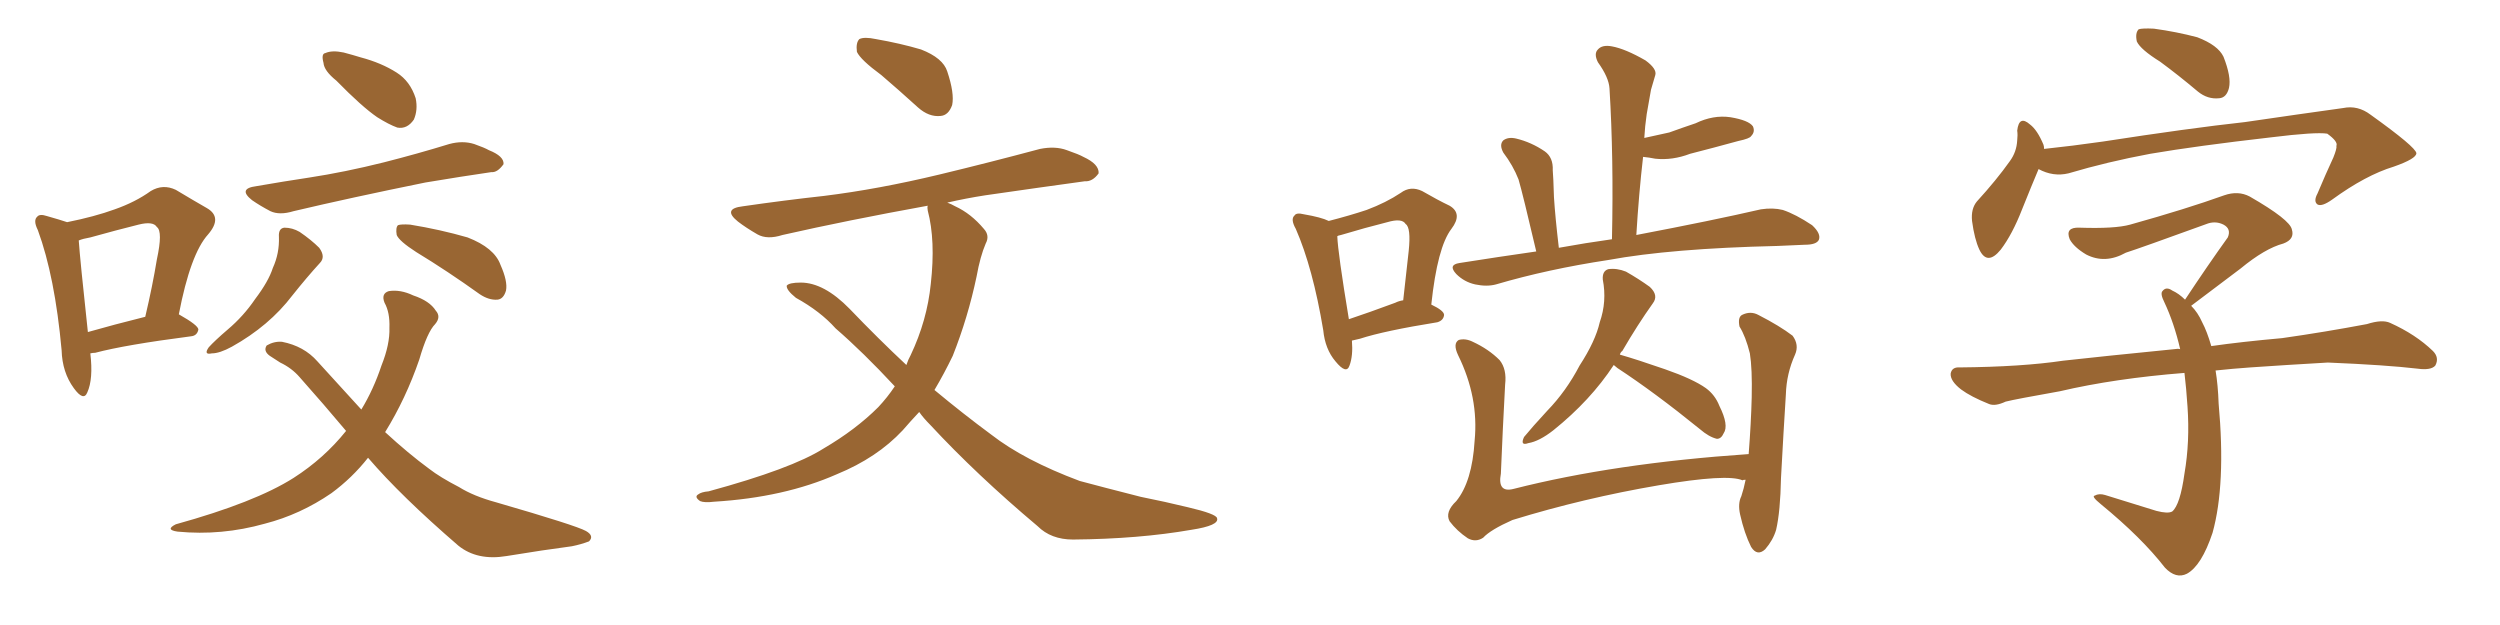 <svg xmlns="http://www.w3.org/2000/svg" xmlns:xlink="http://www.w3.org/1999/xlink" width="600" height="150"><path fill="#996633" padding="10" d="M21.68 84.81L21.68 84.81Q22.41 90.97 20.95 94.19L20.95 94.19Q20.07 96.39 17.72 93.16L17.72 93.16Q14.94 89.36 14.79 84.08L14.79 84.08Q13.18 66.36 9.08 55.22L9.08 55.22Q7.91 52.88 8.94 52.00L8.94 52.00Q9.52 51.27 11.28 51.86L11.28 51.86Q14.36 52.73 16.11 53.32L16.11 53.32Q22.71 52.00 27.54 50.24L27.54 50.24Q32.52 48.49 36.18 45.85L36.18 45.85Q39.11 44.09 42.19 45.56L42.19 45.56Q46.58 48.19 49.66 49.95L49.66 49.95Q53.47 52.15 49.95 56.25L49.95 56.25Q45.70 60.94 42.92 75.44L42.92 75.44Q47.61 78.08 47.61 79.10L47.61 79.10Q47.31 80.57 45.85 80.71L45.85 80.71Q30.03 82.76 22.85 84.67L22.85 84.67Q22.27 84.67 21.68 84.81ZM21.09 79.69L21.09 79.69Q27.25 77.93 34.86 76.03L34.86 76.03Q36.62 68.55 37.65 62.26L37.65 62.26Q39.11 55.52 37.65 54.49L37.65 54.49Q36.77 53.03 33.25 53.91L33.25 53.91Q27.98 55.22 21.68 56.98L21.68 56.98Q19.92 57.28 18.90 57.71L18.90 57.71Q19.19 62.11 21.09 79.69ZM80.71 19.34L80.71 19.34Q77.78 16.99 77.64 15.09L77.64 15.09Q77.05 12.89 78.08 12.74L78.08 12.74Q79.69 12.01 82.47 12.60L82.47 12.60Q84.67 13.18 86.57 13.77L86.57 13.77Q91.55 15.09 95.21 17.43L95.21 17.43Q98.44 19.48 99.76 23.58L99.76 23.58Q100.34 26.37 99.32 28.71L99.32 28.71Q97.71 31.05 95.36 30.62L95.36 30.62Q93.31 29.88 90.53 28.13L90.53 28.13Q86.87 25.63 80.71 19.34ZM61.52 44.68L61.52 44.68Q68.26 43.51 74.12 42.63L74.12 42.63Q82.76 41.31 92.14 38.96L92.14 38.96Q100.20 36.91 107.81 34.57L107.81 34.57Q111.04 33.69 113.82 34.57L113.82 34.57Q116.31 35.45 117.33 36.04L117.33 36.04Q121.00 37.50 120.85 39.40L120.85 39.40Q119.38 41.46 117.92 41.31L117.92 41.31Q110.89 42.33 102.10 43.80L102.10 43.80Q84.08 47.46 70.46 50.68L70.46 50.68Q67.09 51.71 64.89 50.68L64.89 50.68Q62.40 49.37 60.50 48.05L60.50 48.05Q56.98 45.26 61.52 44.68ZM66.94 56.84L66.94 56.84Q66.80 54.79 68.26 54.64L68.26 54.64Q70.17 54.64 71.92 55.66L71.92 55.66Q74.71 57.57 76.61 59.47L76.61 59.47Q78.22 61.67 76.76 63.13L76.76 63.13Q73.68 66.50 70.17 70.90L70.17 70.90Q64.60 78.22 55.66 83.20L55.66 83.20Q52.73 84.81 50.83 84.81L50.83 84.81Q48.78 85.25 50.10 83.35L50.10 83.35Q51.56 81.74 54.64 79.10L54.64 79.10Q58.45 75.88 61.23 71.78L61.23 71.78Q64.45 67.53 65.48 64.31L65.48 64.31Q67.09 60.79 66.94 56.84ZM99.90 60.50L99.90 60.50Q95.80 57.86 95.21 56.40L95.21 56.40Q94.92 54.64 95.51 54.05L95.51 54.05Q96.24 53.76 98.44 53.91L98.44 53.91Q105.62 55.08 112.21 56.98L112.21 56.98Q118.65 59.47 120.12 63.57L120.12 63.57Q121.88 67.53 121.44 69.73L121.44 69.73Q120.85 71.78 119.38 71.92L119.38 71.92Q117.33 72.07 115.14 70.61L115.14 70.61Q107.37 65.04 99.90 60.50ZM88.33 109.86L88.33 109.86L88.33 109.86Q84.52 114.70 79.54 118.36L79.54 118.36Q72.07 123.49 63.57 125.68L63.57 125.68Q53.17 128.61 42.63 127.59L42.63 127.59Q39.55 127.15 42.19 125.83L42.19 125.83Q61.23 120.56 70.46 114.70L70.46 114.70Q77.78 110.01 83.06 103.42L83.06 103.42Q77.78 97.12 71.92 90.53L71.92 90.53Q70.02 88.33 67.24 87.01L67.24 87.01Q66.06 86.28 64.75 85.40L64.75 85.40Q63.13 84.23 64.01 82.91L64.01 82.91Q65.77 81.88 67.68 82.03L67.68 82.03Q72.95 83.06 76.17 86.72L76.17 86.72Q81.74 92.87 86.72 98.29L86.72 98.29Q89.65 93.46 91.55 87.74L91.55 87.74Q93.60 82.62 93.46 78.66L93.46 78.66Q93.60 75 92.29 72.66L92.29 72.66Q91.41 70.46 93.31 69.87L93.31 69.87Q96.09 69.43 99.17 70.90L99.17 70.90Q103.13 72.22 104.59 74.56L104.59 74.56Q105.91 76.03 104.44 77.78L104.44 77.78Q102.54 79.69 100.63 86.28L100.63 86.28Q97.41 95.65 92.43 103.71L92.43 103.71Q98.00 108.84 102.98 112.50L102.98 112.50Q105.62 114.55 110.16 116.89L110.16 116.89Q113.67 119.09 119.09 120.56L119.09 120.56Q138.28 126.12 140.63 127.44L140.63 127.44Q142.68 128.61 141.36 129.93L141.36 129.93Q139.45 130.66 137.26 131.10L137.26 131.10Q130.52 131.98 121.58 133.45L121.58 133.45Q114.55 134.62 110.01 130.96L110.01 130.96Q96.24 119.09 88.33 109.86ZM211.52 18.02L211.52 18.02Q206.54 14.36 205.66 12.45L205.66 12.45Q205.37 10.25 206.25 9.38L206.25 9.38Q207.42 8.79 210.21 9.38L210.21 9.38Q216.06 10.40 221.04 11.87L221.04 11.87Q226.32 13.92 227.34 17.14L227.34 17.14Q229.10 22.41 228.52 25.20L228.52 25.20Q227.64 27.69 225.73 27.83L225.73 27.83Q222.95 28.13 220.31 25.78L220.31 25.78Q215.63 21.53 211.52 18.02ZM220.61 98.88L220.61 98.88L220.61 98.88Q218.55 101.07 216.65 103.27L216.65 103.27Q210.50 109.86 200.83 113.82L200.83 113.82Q188.23 119.38 171.39 120.41L171.39 120.41Q169.04 120.70 168.02 120.26L168.02 120.26Q166.55 119.24 167.58 118.65L167.58 118.65Q168.31 118.07 170.07 117.92L170.07 117.92Q189.99 112.50 197.61 107.67L197.61 107.67Q205.37 103.13 210.79 97.71L210.79 97.71Q212.99 95.36 214.75 92.72L214.75 92.72Q207.13 84.52 200.54 78.81L200.54 78.81Q196.88 74.71 191.02 71.48L191.02 71.48Q188.67 69.58 188.82 68.55L188.82 68.55Q189.40 67.82 192.19 67.82L192.19 67.82Q197.75 67.82 203.91 74.12L203.91 74.12Q210.79 81.30 217.53 87.60L217.53 87.60Q217.97 86.28 218.55 85.25L218.55 85.25Q222.51 76.90 223.39 68.12L223.39 68.12Q224.56 57.71 222.66 50.54L222.66 50.54Q222.51 49.80 222.66 49.37L222.66 49.37Q203.32 52.88 187.79 56.40L187.79 56.40Q184.13 57.57 181.79 56.25L181.79 56.25Q179.00 54.64 177.10 53.17L177.10 53.17Q173.29 50.10 178.27 49.51L178.27 49.51Q188.38 48.05 197.75 47.02L197.75 47.02Q210.79 45.41 225.44 41.89L225.44 41.89Q237.60 38.96 249.61 35.74L249.61 35.74Q253.27 35.01 256.05 36.04L256.05 36.04Q258.98 37.06 260.01 37.65L260.01 37.65Q263.82 39.40 263.67 41.60L263.67 41.60Q262.21 43.65 260.30 43.51L260.30 43.51Q249.61 44.97 236.43 46.88L236.43 46.88Q231.74 47.61 227.34 48.63L227.34 48.63Q228.22 48.93 229.25 49.51L229.25 49.51Q233.06 51.27 236.13 54.93L236.13 54.93Q237.60 56.54 236.57 58.45L236.57 58.45Q235.25 61.52 234.38 66.36L234.38 66.36Q232.32 76.17 228.66 85.40L228.66 85.40Q226.61 89.65 224.27 93.60L224.27 93.60Q231.15 99.32 237.89 104.30L237.89 104.30Q245.80 110.45 259.13 115.43L259.13 115.43Q264.55 116.89 273.78 119.24L273.78 119.24Q279.64 120.41 285.06 121.73L285.06 121.73Q291.94 123.34 292.09 124.37L292.09 124.37Q292.68 126.12 285.94 127.15L285.94 127.15Q273.34 129.35 257.52 129.49L257.52 129.49Q252.25 129.49 249.02 126.27L249.02 126.27Q234.38 113.96 223.24 101.95L223.24 101.95Q221.63 100.34 220.61 98.88ZM324.46 81.74L324.46 81.74Q324.76 85.40 323.88 87.74L323.88 87.74Q323.14 89.94 320.51 86.72L320.51 86.72Q318.02 83.79 317.58 79.25L317.58 79.25Q315.09 64.31 310.99 54.93L310.99 54.93Q309.67 52.59 310.69 51.71L310.69 51.71Q311.13 50.98 312.89 51.42L312.89 51.42Q317.14 52.15 318.90 53.03L318.90 53.03Q324.02 51.71 327.98 50.39L327.98 50.39Q332.67 48.63 336.18 46.29L336.18 46.29Q338.53 44.53 341.31 45.85L341.31 45.85Q345.12 48.05 347.90 49.37L347.90 49.37Q351.12 51.27 348.34 54.93L348.34 54.93Q344.97 59.33 343.51 73.10L343.51 73.10Q346.58 74.56 346.58 75.59L346.58 75.59Q346.44 76.90 344.97 77.34L344.97 77.34Q332.23 79.39 326.37 81.30L326.37 81.30Q325.05 81.59 324.46 81.74ZM334.86 72.66L334.86 72.66Q335.74 72.22 336.77 72.07L336.77 72.07Q337.50 65.63 338.09 60.21L338.09 60.21Q338.67 54.64 337.35 53.76L337.35 53.76Q336.47 52.29 332.96 53.32L332.96 53.32Q327.69 54.64 321.83 56.40L321.83 56.40Q321.09 56.54 320.95 56.69L320.95 56.69Q321.09 60.64 323.73 76.61L323.73 76.61Q328.56 75 334.86 72.66ZM368.70 60.35L368.70 60.35Q365.48 46.58 364.45 43.07L364.45 43.07Q363.13 39.70 360.79 36.62L360.79 36.62Q359.77 34.72 360.79 33.69L360.79 33.69Q361.96 32.81 363.87 33.25L363.87 33.25Q367.53 34.13 370.75 36.33L370.75 36.33Q372.80 37.79 372.66 40.87L372.66 40.87Q372.80 42.33 372.95 47.31L372.95 47.31Q373.24 52.00 374.12 59.47L374.12 59.47Q380.57 58.30 386.87 57.42L386.87 57.42Q387.30 37.94 386.28 21.24L386.28 21.24Q386.13 18.60 383.50 14.94L383.50 14.94Q382.47 12.89 383.50 11.87L383.50 11.87Q384.52 10.69 386.87 11.13L386.87 11.13Q390.09 11.72 394.92 14.50L394.92 14.50Q397.71 16.55 397.27 18.02L397.27 18.02Q396.83 19.63 396.24 21.53L396.24 21.53Q395.80 23.88 395.21 27.39L395.21 27.39Q394.78 30.32 394.63 33.11L394.63 33.11Q397.85 32.37 400.63 31.79L400.63 31.79Q403.86 30.62 406.93 29.59L406.93 29.59Q411.18 27.54 415.28 28.13L415.28 28.13Q419.68 28.86 420.70 30.32L420.70 30.32Q421.29 31.64 420.26 32.67L420.26 32.67Q419.97 33.25 417.19 33.84L417.19 33.84Q411.33 35.45 405.62 36.91L405.62 36.91Q401.37 38.53 397.27 38.09L397.27 38.09Q395.80 37.79 394.34 37.65L394.34 37.65Q393.31 46.58 392.72 56.40L392.72 56.40Q411.18 52.88 422.61 50.24L422.61 50.24Q425.54 49.80 427.88 50.39L427.88 50.39Q430.96 51.42 434.91 54.05L434.91 54.05Q437.11 56.10 436.52 57.57L436.52 57.57Q435.94 58.74 433.15 58.74L433.15 58.74Q430.08 58.89 426.56 59.03L426.56 59.03Q401.07 59.62 385.99 62.40L385.99 62.40Q371.48 64.60 359.03 68.26L359.03 68.26Q356.84 68.85 354.05 68.26L354.05 68.26Q351.42 67.68 349.51 65.77L349.51 65.77Q347.46 63.57 350.24 63.13L350.24 63.13Q359.47 61.67 368.70 60.35ZM387.30 87.60L387.30 87.60Q381.74 96.09 372.80 103.27L372.80 103.27Q369.43 105.91 366.80 106.35L366.80 106.35Q364.75 107.08 365.77 104.88L365.77 104.88Q367.68 102.54 371.34 98.58L371.34 98.58Q375.88 93.90 379.10 87.74L379.10 87.74Q382.91 81.88 383.94 77.34L383.94 77.34Q385.69 72.36 384.67 67.09L384.67 67.09Q384.52 65.04 385.99 64.60L385.99 64.60Q388.04 64.31 390.23 65.19L390.23 65.19Q393.31 66.94 395.95 68.85L395.95 68.85Q398.14 70.90 396.68 72.80L396.68 72.80Q393.02 77.93 389.36 84.23L389.36 84.23Q388.92 84.52 388.77 85.11L388.77 85.11Q392.87 86.28 399.61 88.62L399.61 88.62Q406.35 90.97 409.42 93.16L409.42 93.16Q411.62 94.78 412.65 97.41L412.65 97.41Q414.99 102.10 413.67 104.00L413.67 104.00Q413.09 105.32 412.06 105.32L412.06 105.32Q410.16 104.88 407.96 102.98L407.96 102.98Q397.12 94.19 388.18 88.33L388.18 88.33Q387.45 87.74 387.30 87.60ZM418.95 115.14L418.95 115.14L418.95 115.14Q418.36 115.14 418.21 115.28L418.21 115.28Q414.55 113.67 398.14 116.46L398.14 116.46Q380.13 119.53 362.99 124.80L362.99 124.80Q357.71 127.15 355.96 129.05L355.96 129.05Q354.20 130.22 352.29 129.20L352.29 129.20Q349.66 127.44 347.90 125.10L347.90 125.10Q346.73 122.90 349.51 120.26L349.51 120.26Q353.32 115.58 353.91 105.76L353.91 105.76Q354.93 95.36 349.95 85.25L349.95 85.25Q348.63 82.47 350.10 81.59L350.10 81.59Q351.71 81.15 353.47 82.03L353.47 82.03Q357.28 83.79 359.91 86.43L359.91 86.43Q361.67 88.62 361.23 92.29L361.23 92.29Q360.64 103.13 360.21 113.67L360.21 113.67Q359.33 118.36 363.28 117.33L363.28 117.33Q387.45 111.18 419.68 108.98L419.68 108.98Q420.26 101.51 420.41 95.36L420.41 95.36Q420.56 88.48 419.97 84.81L419.97 84.81Q418.95 80.71 417.48 78.37L417.48 78.37Q417.04 76.17 418.07 75.59L418.07 75.59Q420.12 74.56 422.02 75.59L422.02 75.59Q427.15 78.22 430.22 80.57L430.22 80.57Q431.84 82.76 430.81 85.11L430.81 85.11Q428.76 89.65 428.61 94.63L428.61 94.63Q428.03 103.71 427.44 114.70L427.44 114.70Q427.29 122.75 426.27 127.15L426.27 127.15Q425.54 129.64 423.63 131.84L423.63 131.84Q421.73 133.59 420.26 131.25L420.26 131.25Q418.65 128.03 417.63 123.49L417.63 123.49Q417.04 120.85 417.92 119.09L417.92 119.09Q418.51 117.33 418.95 115.14ZM518.41 14.79L518.41 14.79Q513.72 11.87 512.84 9.96L512.84 9.96Q512.40 7.91 513.28 7.03L513.28 7.03Q514.16 6.74 516.94 6.88L516.94 6.88Q522.36 7.62 527.34 8.94L527.34 8.94Q532.32 10.84 533.64 13.62L533.64 13.62Q535.55 18.46 534.96 21.09L534.96 21.09Q534.38 23.44 532.62 23.58L532.62 23.58Q529.83 23.88 527.49 21.97L527.49 21.97Q522.80 18.02 518.41 14.79ZM489.26 40.58L489.26 40.58Q487.65 44.38 485.30 50.24L485.30 50.24Q482.96 56.25 480.18 59.91L480.18 59.91Q476.95 63.87 475.05 59.91L475.05 59.91Q473.88 57.42 473.29 53.03L473.29 53.03Q473.00 50.10 474.46 48.34L474.46 48.34Q479.15 43.21 482.37 38.67L482.37 38.67Q483.98 36.47 484.13 33.69L484.13 33.69Q484.28 32.37 484.13 31.35L484.13 31.35Q484.57 27.54 487.21 29.88L487.21 29.88Q488.96 31.20 490.43 34.72L490.43 34.72Q490.58 35.16 490.58 35.74L490.58 35.74Q497.46 35.01 504.64 33.98L504.64 33.98Q525.44 30.76 538.77 29.30L538.77 29.30Q551.81 27.39 562.35 25.93L562.35 25.93Q565.87 25.20 568.95 27.54L568.95 27.54Q579.79 35.30 579.93 36.77L579.93 36.77Q579.93 38.09 574.51 39.99L574.51 39.99Q567.77 42.04 559.72 47.90L559.72 47.90Q557.23 49.66 556.20 49.07L556.20 49.07Q555.18 48.34 556.20 46.44L556.20 46.44Q558.11 41.89 560.01 37.79L560.01 37.79Q560.89 35.60 560.74 35.01L560.74 35.01Q561.18 33.98 558.54 32.08L558.54 32.08Q555.76 31.64 545.07 32.96L545.07 32.96Q527.20 35.01 516.06 36.91L516.06 36.91Q505.81 38.82 496.44 41.60L496.44 41.60Q492.77 42.48 489.26 40.58ZM531.74 88.92L531.74 88.92L531.74 88.92Q532.32 92.43 532.47 96.83L532.47 96.83Q534.23 116.31 531.01 127.88L531.01 127.88Q528.37 135.79 524.85 137.70L524.85 137.70Q522.22 139.01 519.58 136.23L519.58 136.23Q514.01 129.05 504.20 121.00L504.20 121.00Q501.86 119.09 502.73 118.95L502.73 118.95Q503.76 118.36 505.22 118.80L505.22 118.80Q511.38 120.70 517.53 122.61L517.53 122.61Q520.31 123.34 521.34 122.75L521.34 122.75Q523.24 121.14 524.27 113.67L524.27 113.67Q525.59 106.05 525 97.56L525 97.56Q524.71 93.16 524.27 89.50L524.27 89.50Q507.57 90.82 494.38 93.90L494.38 93.90Q483.69 95.80 481.35 96.39L481.35 96.39Q478.86 97.56 477.39 96.97L477.39 96.97Q473.00 95.21 470.65 93.46L470.65 93.46Q468.02 91.41 468.16 89.65L468.16 89.65Q468.46 88.04 470.36 88.18L470.36 88.18Q485.30 88.04 495.12 86.57L495.12 86.57Q504.20 85.55 521.92 83.79L521.92 83.79Q522.66 83.64 523.24 83.79L523.24 83.79Q521.78 77.49 519.43 72.51L519.43 72.51Q518.41 70.46 518.99 69.87L518.99 69.87Q519.87 68.70 521.34 69.73L521.34 69.73Q522.95 70.46 524.41 71.92L524.41 71.92Q529.83 63.72 534.67 56.98L534.67 56.98Q535.55 54.93 533.64 53.91L533.64 53.91Q531.88 53.03 529.98 53.61L529.98 53.61Q513.43 59.62 510.21 60.64L510.21 60.64Q505.22 63.43 500.68 61.08L500.68 61.08Q497.75 59.33 496.73 57.42L496.73 57.42Q495.56 54.49 499.07 54.64L499.07 54.64Q507.57 54.93 511.23 53.91L511.23 53.91Q524.85 50.10 533.79 46.88L533.79 46.88Q537.16 45.70 539.94 47.17L539.94 47.17Q549.61 52.73 550.05 55.08L550.05 55.08Q550.78 57.42 548.00 58.45L548.00 58.45Q543.60 59.62 537.74 64.45L537.74 64.45Q531.30 69.29 525.88 73.39L525.88 73.39Q527.49 75 528.52 77.34L528.52 77.34Q529.69 79.54 530.71 83.06L530.71 83.06Q537.89 82.03 547.71 81.15L547.71 81.15Q557.96 79.69 568.07 77.78L568.07 77.78Q571.73 76.61 573.63 77.49L573.63 77.49Q579.79 80.27 583.89 84.23L583.89 84.23Q585.50 85.84 584.47 87.74L584.47 87.74Q583.45 88.92 580.22 88.48L580.22 88.48Q572.75 87.60 558.69 87.01L558.69 87.01Q548.44 87.60 540.09 88.18L540.09 88.18Q535.84 88.48 531.74 88.92Z"/></svg>